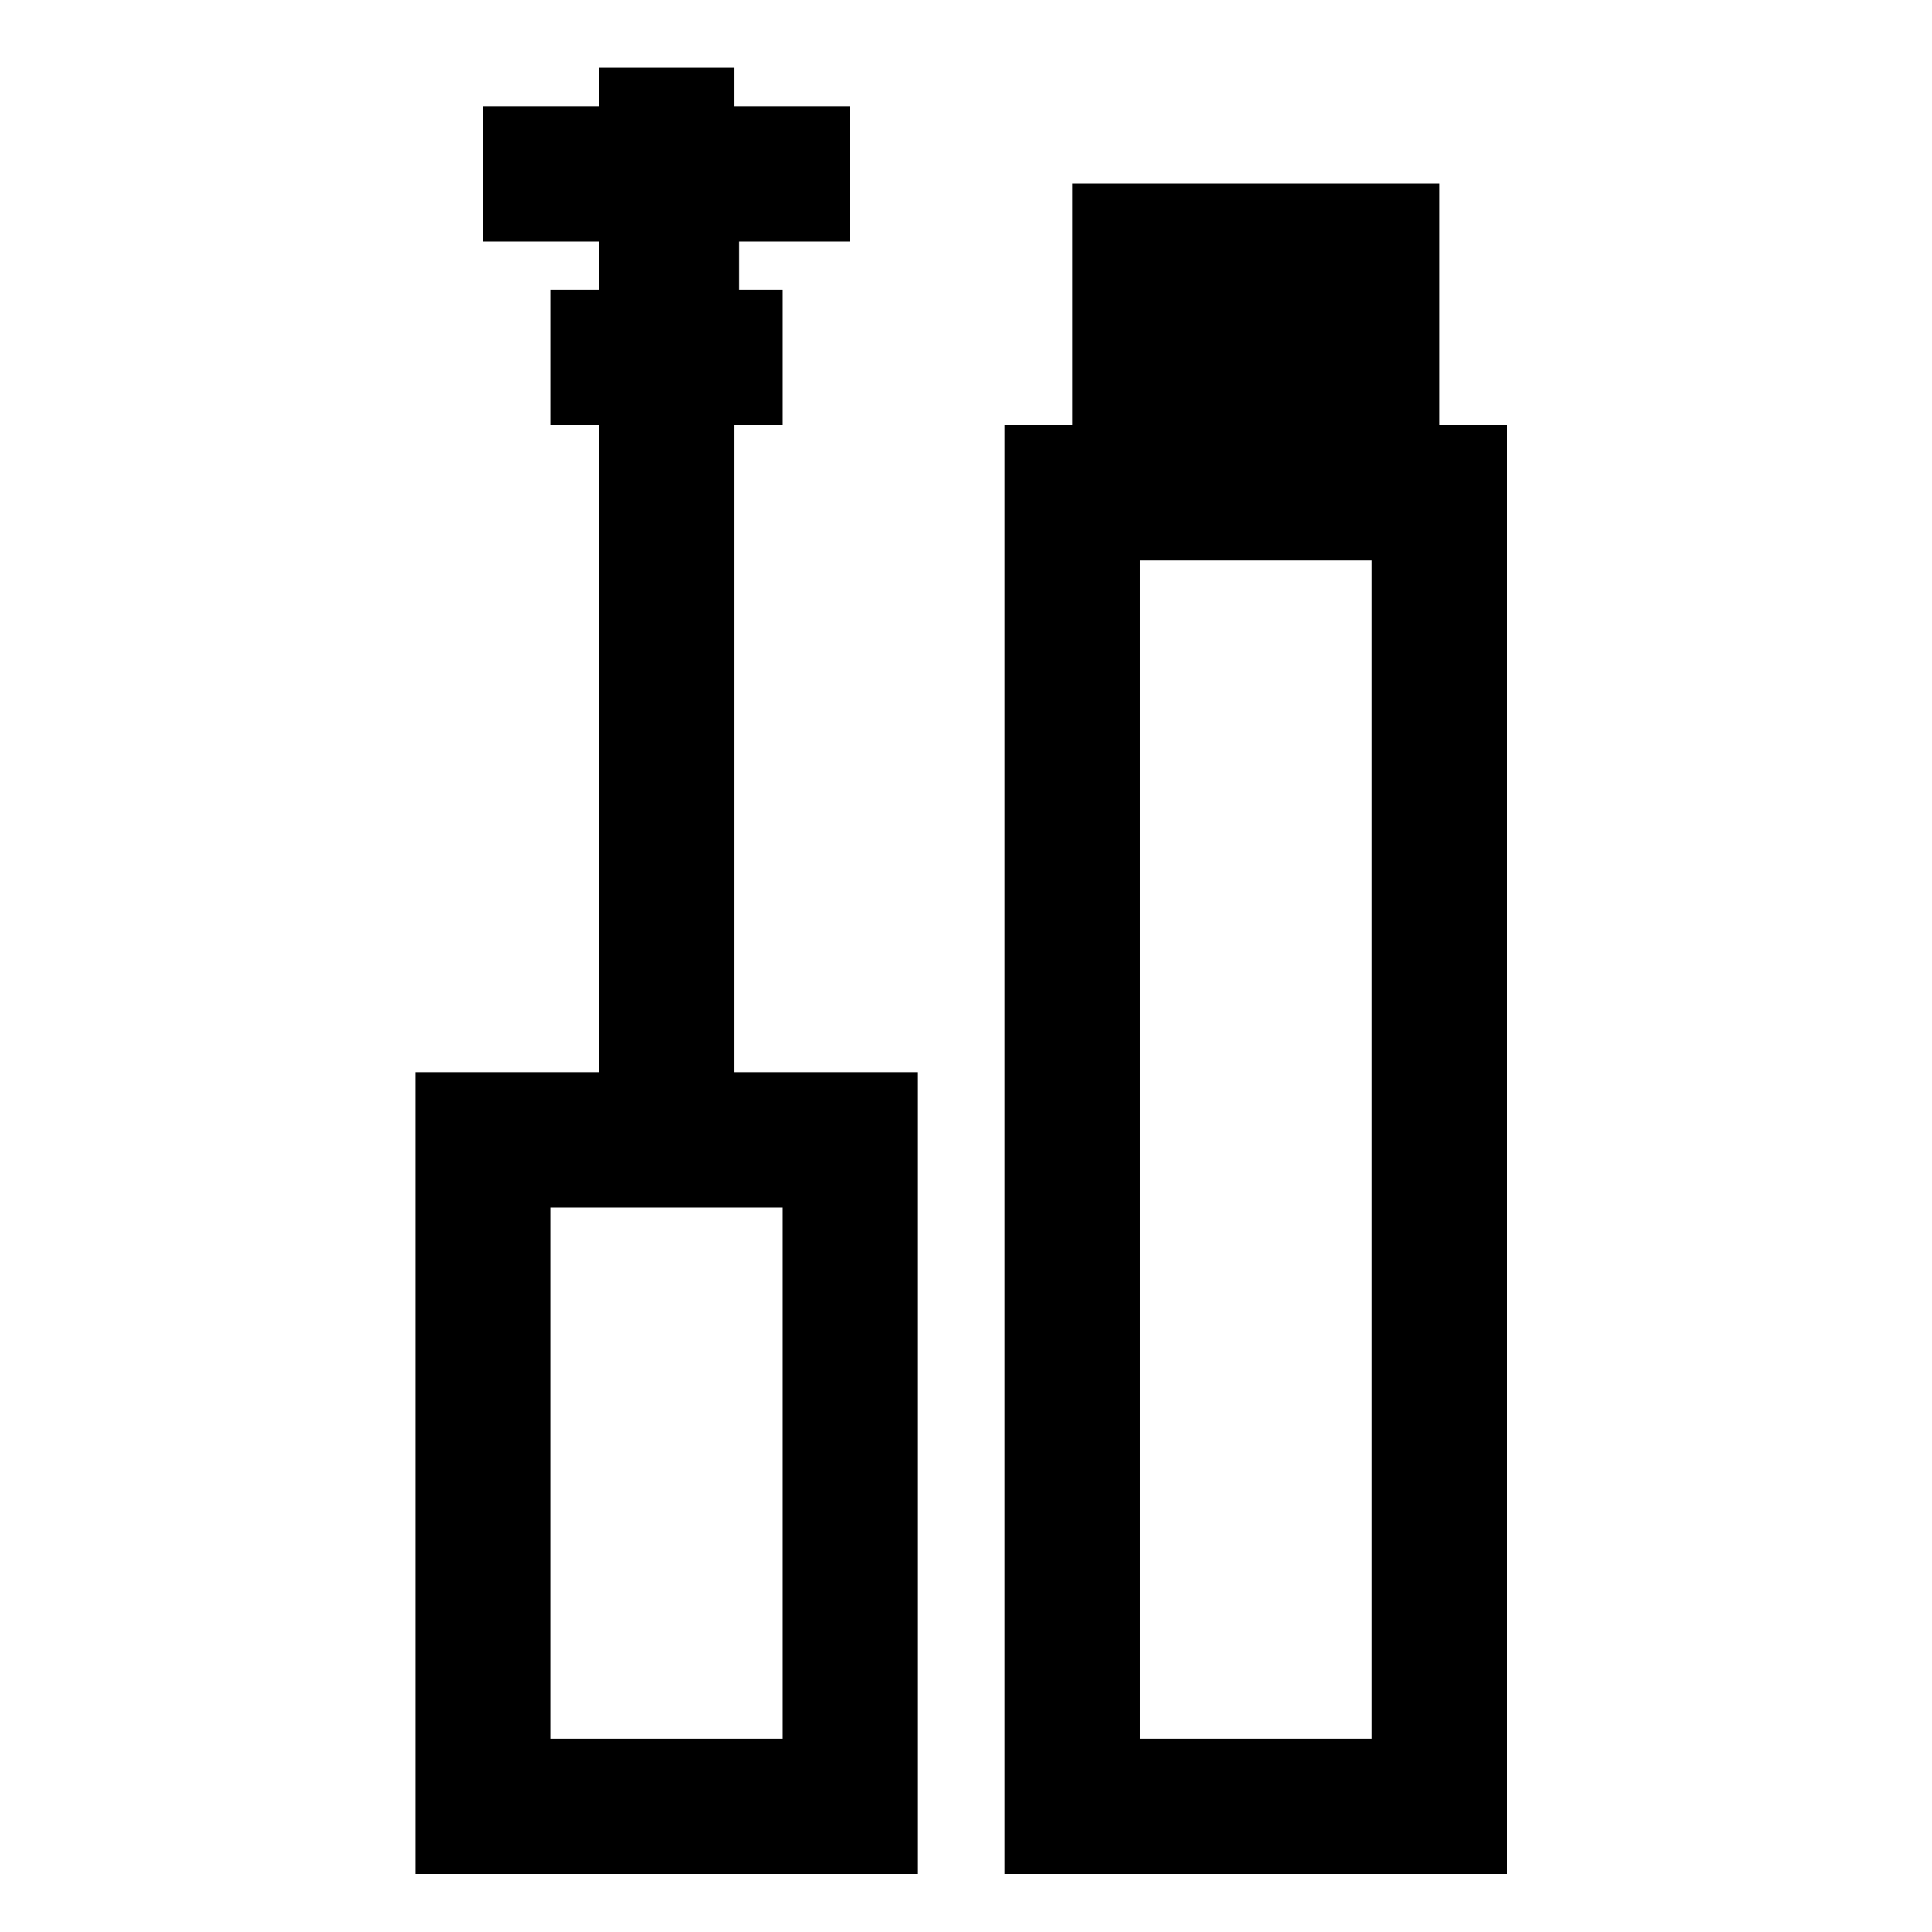 <svg width="200" height="200" viewBox="0 0 200 200" fill="none" xmlns="http://www.w3.org/2000/svg">
<path fill-rule="evenodd" clip-rule="evenodd" d="M149 19H111V44H104V194H156V44H149V19ZM142 58H118V180H142V58Z" fill="black"/>
<path fill-rule="evenodd" clip-rule="evenodd" d="M88 11H76V7H62V11H50V25H62V30H57V44H62V111H43L43 194H95V111H76V44H81V30H76.5V25H88V11ZM81 125H57V180H81V125Z" fill="black"/>
</svg>
